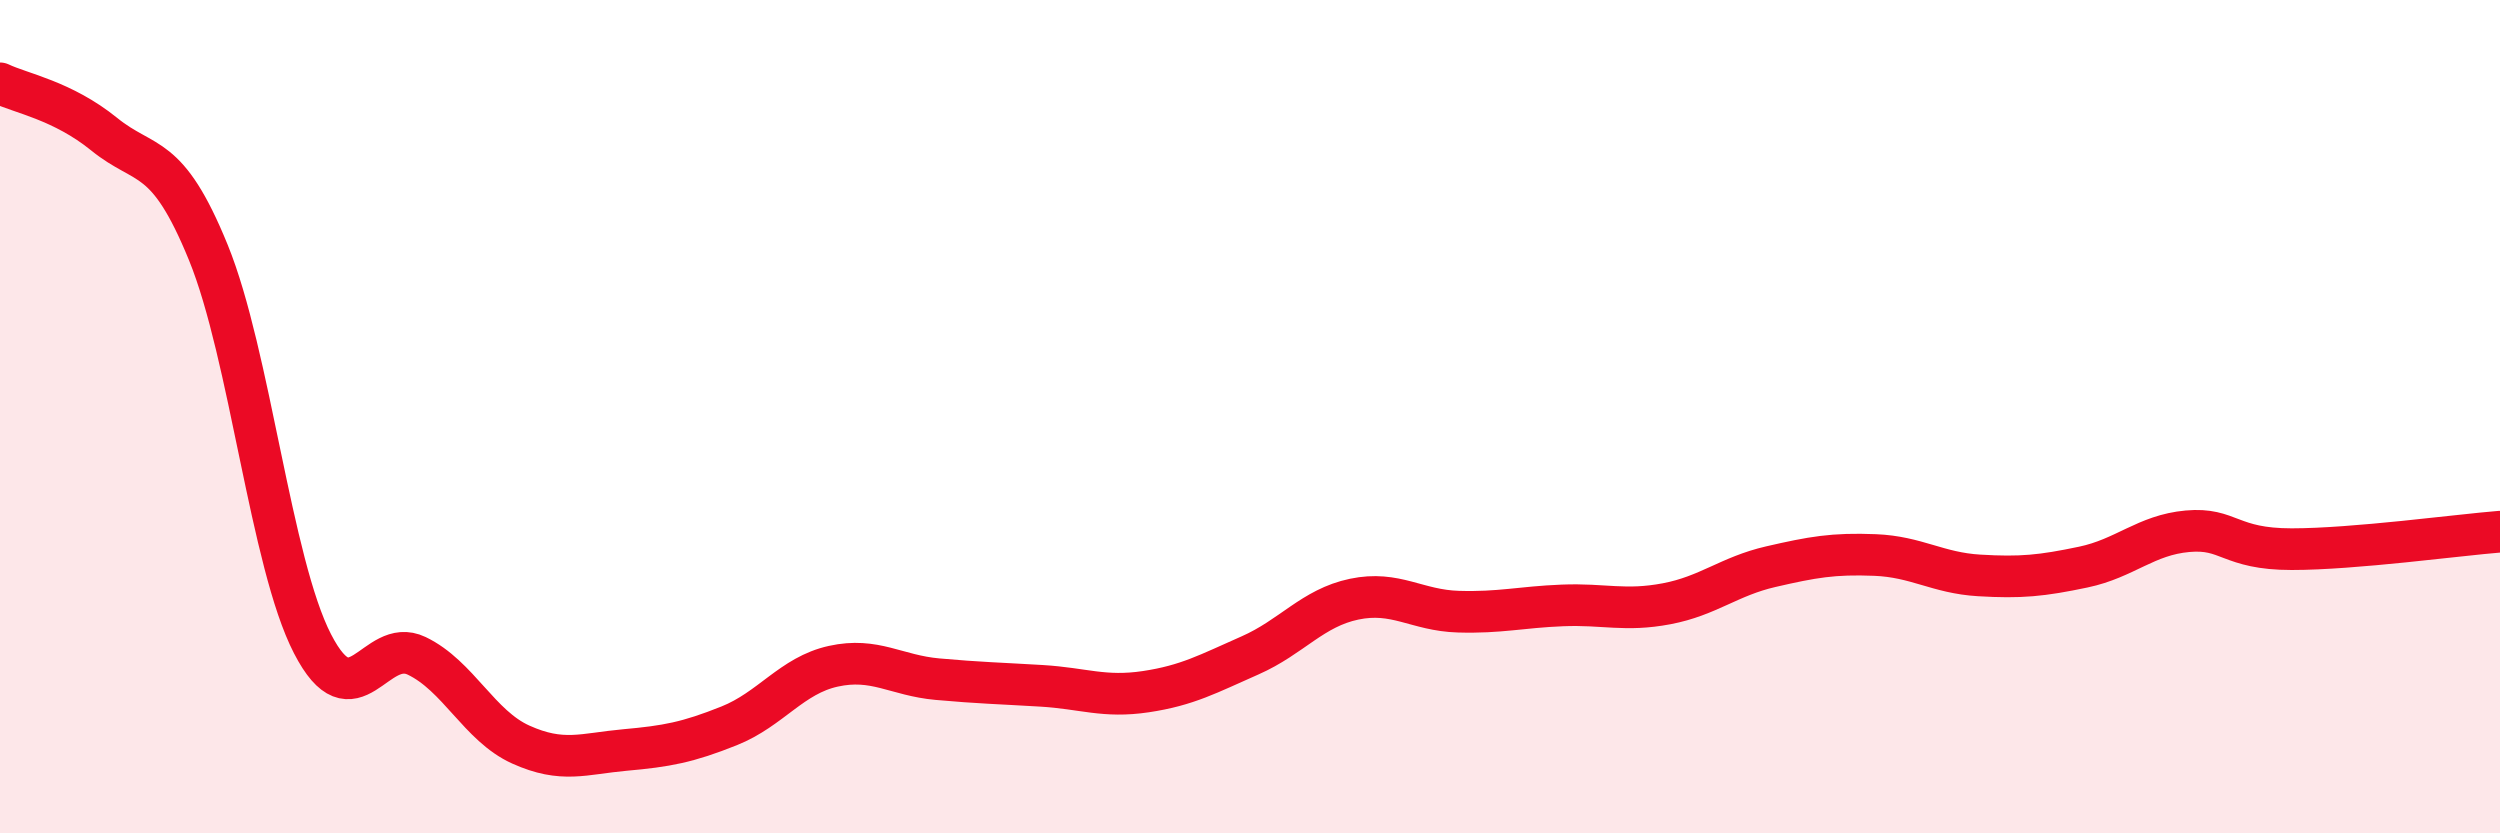 
    <svg width="60" height="20" viewBox="0 0 60 20" xmlns="http://www.w3.org/2000/svg">
      <path
        d="M 0,2 C 0.5,2.24 1.5,2.41 2.5,3.22 C 3.5,4.03 4,3.61 5,6.06 C 6,8.51 6.5,13.51 7.5,15.45 C 8.5,17.39 9,15.26 10,15.74 C 11,16.22 11.5,17.42 12.5,17.87 C 13.5,18.32 14,18.09 15,18 C 16,17.91 16.5,17.82 17.5,17.42 C 18.5,17.02 19,16.21 20,15.99 C 21,15.77 21.5,16.21 22.5,16.3 C 23.5,16.39 24,16.4 25,16.46 C 26,16.52 26.5,16.75 27.5,16.6 C 28.5,16.45 29,16.17 30,15.73 C 31,15.29 31.5,14.59 32.5,14.38 C 33.5,14.17 34,14.65 35,14.68 C 36,14.71 36.5,14.57 37.5,14.53 C 38.5,14.49 39,14.68 40,14.49 C 41,14.3 41.5,13.83 42.5,13.6 C 43.5,13.37 44,13.28 45,13.32 C 46,13.36 46.5,13.75 47.5,13.81 C 48.5,13.87 49,13.82 50,13.61 C 51,13.4 51.5,12.84 52.5,12.75 C 53.5,12.66 53.5,13.18 55,13.18 C 56.5,13.18 59,12.84 60,12.76L60 20L0 20Z"
        fill="#EB0A25"
        opacity="0.1"
        stroke-linecap="round"
        stroke-linejoin="round"
      />
      <path
        d="M 0,2 C 0.5,2.24 1.5,2.41 2.5,3.22 C 3.5,4.03 4,3.61 5,6.06 C 6,8.51 6.5,13.51 7.5,15.45 C 8.5,17.39 9,15.26 10,15.74 C 11,16.22 11.5,17.42 12.5,17.87 C 13.5,18.32 14,18.09 15,18 C 16,17.91 16.5,17.82 17.5,17.42 C 18.5,17.02 19,16.21 20,15.99 C 21,15.77 21.5,16.21 22.5,16.3 C 23.5,16.39 24,16.4 25,16.46 C 26,16.52 26.5,16.75 27.5,16.6 C 28.5,16.45 29,16.17 30,15.73 C 31,15.29 31.5,14.59 32.5,14.38 C 33.5,14.17 34,14.65 35,14.68 C 36,14.71 36.5,14.57 37.5,14.53 C 38.5,14.49 39,14.68 40,14.49 C 41,14.3 41.5,13.83 42.5,13.6 C 43.5,13.37 44,13.28 45,13.32 C 46,13.36 46.5,13.75 47.5,13.81 C 48.5,13.87 49,13.82 50,13.61 C 51,13.4 51.5,12.84 52.5,12.75 C 53.5,12.66 53.5,13.18 55,13.18 C 56.5,13.18 59,12.84 60,12.76"
        stroke="#EB0A25"
        stroke-width="1"
        fill="none"
        stroke-linecap="round"
        stroke-linejoin="round"
      />
    </svg>
  